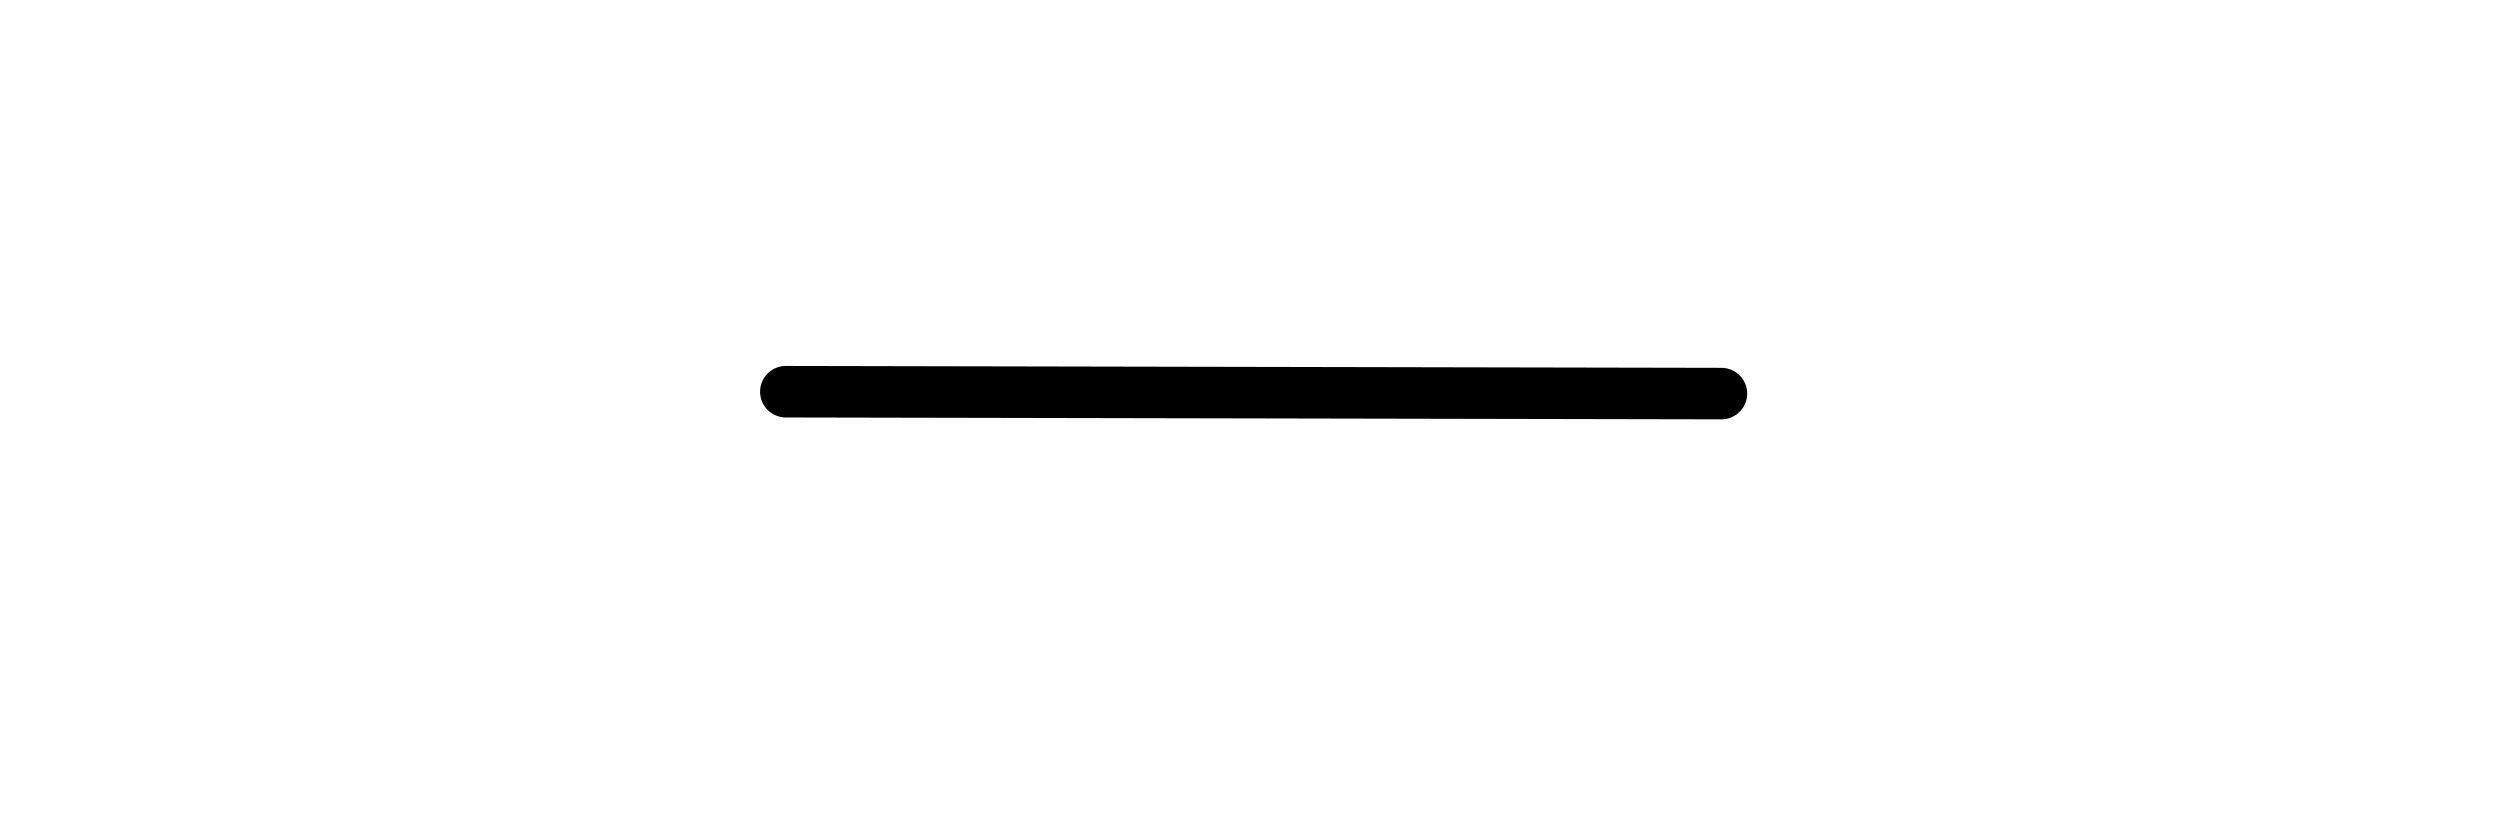<?xml version="1.0" encoding="UTF-8" standalone="no"?>
<svg
   xmlns:dc="http://purl.org/dc/elements/1.1/"
   xmlns:cc="http://creativecommons.org/ns#"
   xmlns:rdf="http://www.w3.org/1999/02/22-rdf-syntax-ns#"
   xmlns:svg="http://www.w3.org/2000/svg"
   xmlns="http://www.w3.org/2000/svg"
   xmlns:sodipodi="http://sodipodi.sourceforge.net/DTD/sodipodi-0.dtd"
   xmlns:inkscape="http://www.inkscape.org/namespaces/inkscape"
   width="485.303"
   height="159.938"
   stroke-miterlimit="10"
   id="svg2"
   version="1.1"
   inkscape:version="0.91 r13725"
   sodipodi:docname="Line-ethane.svg"
   style="color-interpolation:auto;fill:#000000;fill-opacity:1;stroke:#000000;stroke-width:1;stroke-linecap:square;stroke-linejoin:miter;stroke-miterlimit:10;stroke-dasharray:none;stroke-dashoffset:0;stroke-opacity:1;color-rendering:auto;image-rendering:auto;shape-rendering:auto">
  <defs
     id="defs40" />
  <sodipodi:namedview
     pagecolor="#ffffff"
     bordercolor="#666666"
     borderopacity="1"
     objecttolerance="10"
     gridtolerance="10"
     guidetolerance="10"
     inkscape:pageopacity="0"
     inkscape:pageshadow="2"
     inkscape:window-width="1652"
     inkscape:window-height="1035"
     id="namedview38"
     showgrid="false"
     inkscape:zoom="1.1742258"
     inkscape:cx="263.75718"
     inkscape:cy="79.466842"
     inkscape:window-x="52"
     inkscape:window-y="0"
     inkscape:window-maximized="0"
     inkscape:current-layer="svg2"
     fit-margin-top="0"
     fit-margin-left="0"
     fit-margin-right="0"
     fit-margin-bottom="0" />
  <path
     style="fill:none;fill-rule:evenodd;stroke:#000000;stroke-width:10;stroke-linecap:round;stroke-linejoin:miter;stroke-miterlimit:10;stroke-dasharray:none;stroke-opacity:1"
     d="m 152.548,76.039 181.619,0.367"
     id="path4193"
     inkscape:connector-curvature="0" />
</svg>
